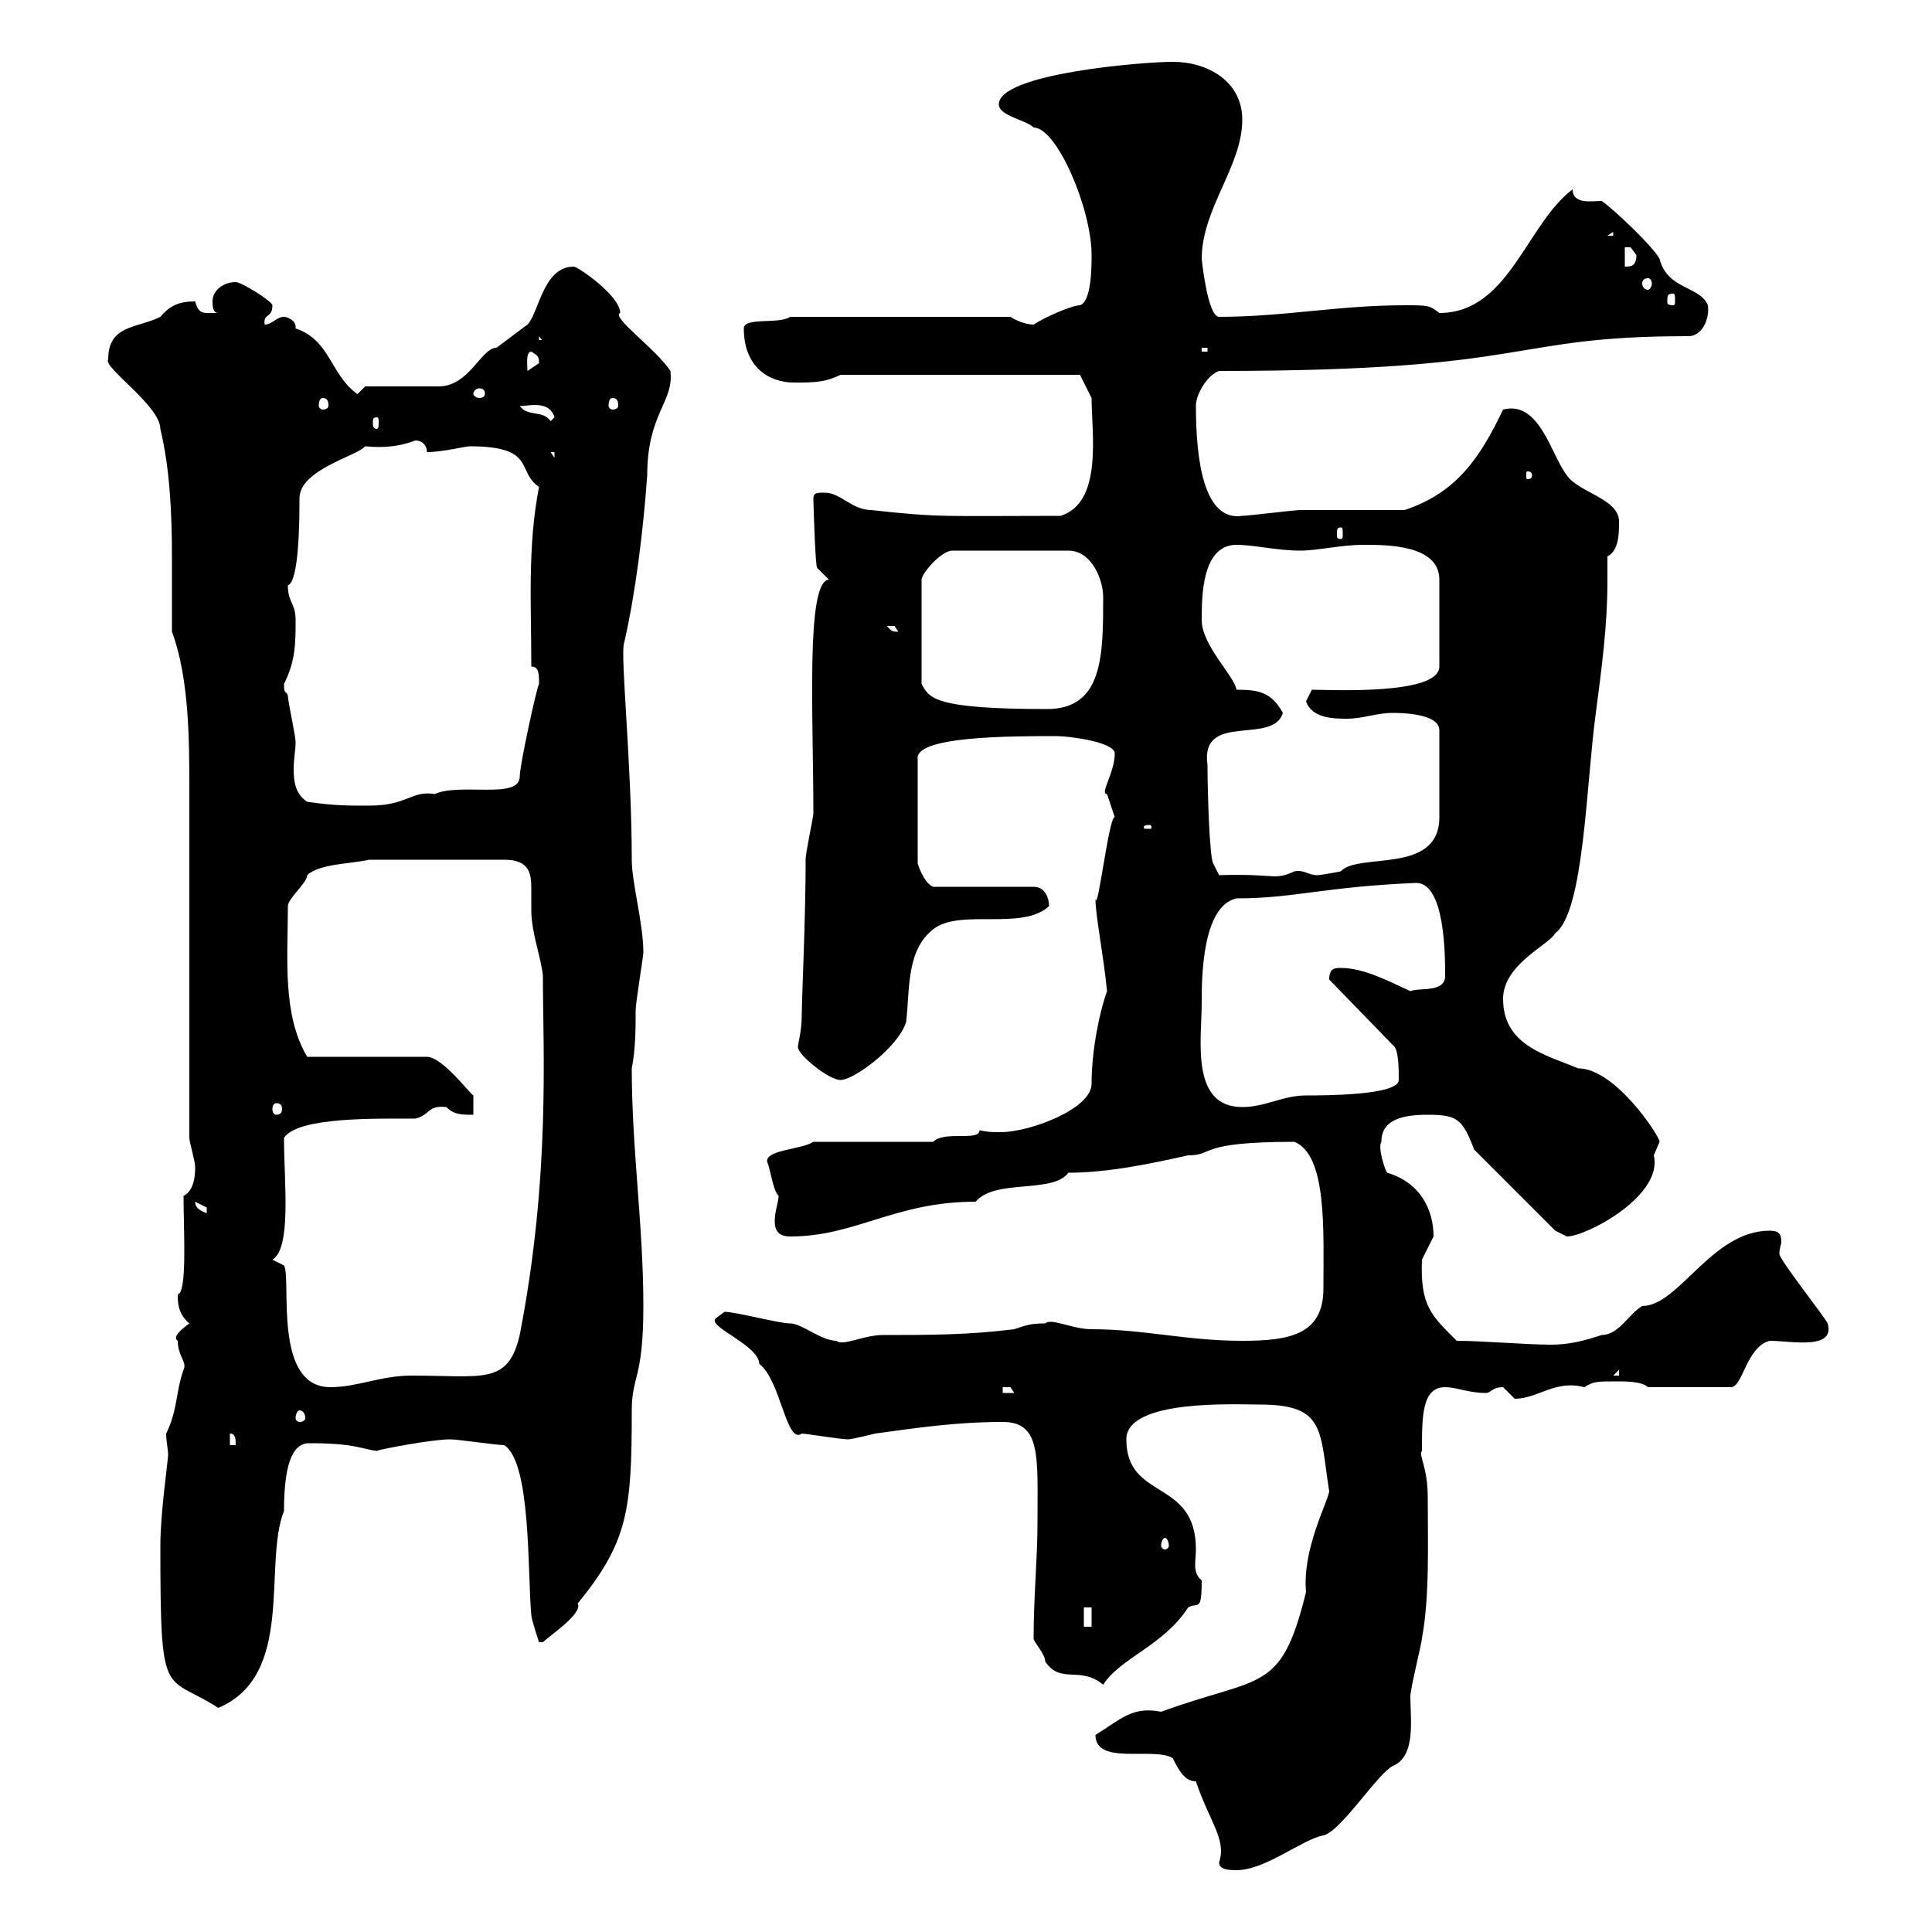 <svg xmlns="http://www.w3.org/2000/svg" xmlns:xlink="http://www.w3.org/1999/xlink" width="300" height="300"><path d="M170.10 269.40C170.10 274.20 179.10 271.20 182.10 273C183 274.80 183.90 276.60 185.70 276.60C187.80 282.90 190.50 285.60 189.30 289.20C189.30 290.40 191.10 290.40 192 290.40C196.50 290.40 202.20 285.60 205.50 285C208.20 284.40 213.90 275.40 216.30 274.20C219.90 272.70 219 267 219 263.40C219 262.20 220.80 255 220.80 254.40C222 247.80 221.70 240 221.70 232.50C221.70 227.70 220.20 225.90 220.80 225.30C220.80 219.90 220.80 215.40 224.40 215.40C226.20 215.40 228 216.30 230.70 216.30C231.60 216.30 231.60 215.40 233.40 215.40C233.40 215.40 235.20 217.20 235.20 217.20C238.80 217.20 241.50 214.20 246 215.40C247.50 214.50 247.80 214.50 251.40 214.50C252.30 214.50 255 214.50 255.90 215.40L268.80 215.40C270.60 215.40 271.20 209.10 274.80 208.20C278.10 208.20 285 209.70 283.80 205.50C283.20 204.30 276.30 195.60 276.30 194.70C276.30 193.80 276.60 193.20 276.60 192.90C276.60 191.70 276.30 191.10 274.80 191.10C265.80 191.10 260.70 202.80 255 202.80C252.90 204 251.40 207.30 248.70 207.30C246 208.20 243.60 208.80 240.90 208.80C237 208.80 230.10 208.20 226.20 208.20C222.30 204.30 220.50 202.80 220.80 195.60C220.80 195.60 222.60 192 222.60 192C222.60 187.80 220.50 183.60 215.40 182.10C215.10 181.80 213.90 178.20 214.50 177.30C214.50 173.70 218.10 173.10 221.70 173.10C226.20 173.10 227.10 173.70 228.90 178.50L241.50 191.10C241.50 191.10 243.30 192 243.30 192C246.30 192 258.30 185.70 256.80 179.40C256.80 179.40 257.70 177.30 257.70 177.30C257.70 176.40 250.80 165.90 245.10 165.90C240 163.80 233.40 162.30 233.40 155.10C233.40 149.70 240.60 146.70 241.50 144.90C246 141.60 246.30 121.50 247.80 110.70C248.70 103.80 249.60 97.20 249.60 90.30C249.60 88.80 249.60 87.60 249.60 86.40C251.40 85.50 251.40 82.80 251.40 81C251.40 77.40 245.10 76.50 243.30 73.80C240.90 70.80 239.10 62.10 233.40 63.60C229.80 71.10 226.20 76.50 218.10 79.20C215.40 79.20 204.60 79.20 201.90 79.20C201 79.20 193.80 80.10 192.90 80.10C186.90 81 185.70 71.40 185.70 63C185.70 61.20 187.50 58.20 189.30 57.60C238.80 57.60 233.70 52.20 262.20 52.20C264.30 52.20 265.50 49.50 265.20 47.40C264 44.40 258.90 45 257.70 40.20C256.80 38.40 250.50 32.40 248.70 31.20C247.20 31.20 244.20 31.80 244.20 29.40C237 34.80 234.30 48.60 223.50 48.60C222 47.40 221.70 47.40 218.10 47.40C207.90 47.40 199.20 49.20 189.30 49.20C187.50 49.20 186.60 40.20 186.60 40.20C186.60 32.40 192.90 25.80 192.90 18.60C192.90 12.60 187.50 9.60 182.10 9.60C177.60 9.60 155.10 11.40 155.10 16.20C155.10 18 159.30 18.60 160.50 19.80C164.10 19.80 169.50 32.40 169.50 39.60C169.50 41.40 169.50 46.80 167.70 47.40C166.50 47.40 162.30 49.20 160.50 50.40C159.30 50.40 157.80 49.80 156.90 49.20L122.70 49.20C120.90 50.40 115.50 49.20 115.50 51C115.50 57 119.40 59.40 123.30 59.40C126.30 59.40 128.10 59.40 130.50 58.20L167.70 58.20L169.50 61.80C169.50 67.20 171.30 78 164.70 80.10C146.40 80.10 146.10 80.40 135.30 79.20C132.30 79.20 130.50 76.50 128.10 76.50C126.90 76.50 126.30 76.50 126.30 77.40C126.30 78 126.60 88.20 126.90 88.20L128.70 90C125.10 90.30 126.30 111 126.30 126.30C126.30 126.90 125.10 132.30 125.10 133.50C125.10 142.50 124.50 155.10 124.50 157.50C124.50 160.20 123.90 162 123.90 162.60C123.90 163.80 128.70 167.70 130.50 167.70C132.60 167.70 139.50 162.60 140.70 158.70C141.30 153.60 140.70 147.60 144.90 144.30C149.10 141 158.70 144.60 162.90 140.70C162.90 139.50 162.30 137.70 160.50 137.70L144.90 137.70C143.40 137.10 142.50 134.10 142.50 134.10L142.50 117.90C141.90 114.30 156.90 114.30 164.10 114.30C165.90 114.30 173.10 115.20 173.10 117C173.10 120 170.70 123.30 171.90 123.30C171.90 123.30 173.10 126.90 173.10 126.90C172.20 126.60 170.40 142.20 170.10 139.50C170.10 142.20 171.30 147.90 171.90 153.90C170.70 157.20 169.50 163.20 169.50 168.30C169.50 172.20 159.90 175.80 155.40 175.80C154.20 175.80 153.30 175.80 152.10 175.50C152.10 177.30 146.70 175.50 144.90 177.30L126.30 177.30C124.50 178.50 119.10 178.50 119.10 180.30C119.70 181.80 120 184.80 120.90 185.70C120.90 186.60 120.30 188.10 120.30 189.60C120.30 191.10 120.90 192 122.70 192C132.90 192 138.90 186.60 151.50 186.60C154.50 183 163.50 185.40 165.90 182.10C172.20 182.10 179.10 180.60 184.50 179.40C188.70 179.40 185.70 177.30 201 177.30C206.10 179.40 205.50 191.10 205.50 200.10C205.50 207.30 200.10 208.20 192.90 208.20C184.20 208.20 177.60 206.40 169.50 206.40C166.50 206.40 163.20 204.60 162.30 205.50C159.90 205.50 159.30 205.80 157.50 206.40C150.30 207.30 144.30 207.30 137.10 207.30C134.10 207.30 130.80 209.10 129.90 208.20C127.50 208.20 124.50 205.50 122.70 205.50C120.90 205.50 114.30 203.70 112.50 203.70C112.50 203.70 111.30 204.60 111.30 204.60C109.20 205.80 117.90 208.80 117.90 211.80C121.20 214.20 122.10 224.40 124.50 222.60C125.10 222.60 130.50 223.50 131.70 223.50C132.30 223.50 135.90 222.60 135.90 222.60C142.50 221.70 148.50 220.80 155.70 220.80C161.70 220.80 161.10 226.20 161.10 236.40C161.10 242.10 160.50 247.80 160.50 254.40C160.50 255 162.30 256.80 162.30 258C164.70 261.60 167.70 258.60 171.30 261.60C174 257.40 180.60 255.60 184.50 249.60C186 248.70 186.60 250.50 186.60 245.40C185.10 244.20 185.70 242.40 185.70 240.60C185.70 229.50 174.90 233.10 174.90 223.50C174.90 217.20 192 218.10 195.60 218.10C205.80 218.10 204.90 222 206.40 231.60C206.10 233.40 202.20 240.60 202.80 247.20C198.90 263.10 195.90 260.10 180.30 265.80C175.80 264.90 174 267 170.10 269.40ZM24.90 240C24.90 264.60 25.50 259.80 33.90 265.20C45.90 260.10 40.80 243 44.10 234.60C44.10 226.20 45.90 224.10 48 224.10C55.20 224.10 56.10 225 58.50 225.30C59.10 225 67.20 223.50 69.90 223.50C71.10 223.50 77.10 224.40 78.30 224.40C82.50 227.10 81.90 244.20 82.50 250.80C82.50 251.40 83.70 255 83.70 255L84.30 255C85.20 254.10 90.60 250.50 89.70 249C97.50 239.40 98.10 234.60 98.10 219C98.10 213.60 99.90 214.20 99.90 202.80C99.90 190.20 98.10 178.50 98.10 165.90C98.70 162.90 98.70 159.60 98.70 156.90C98.70 155.70 99.90 148.50 99.90 147.90C99.90 143.40 98.10 137.10 98.10 133.50C98.10 118.80 96.30 101.70 96.90 99.90C98.70 92.10 99.90 82.20 100.50 73.80C100.50 64.20 104.70 62.40 104.10 57.60C102 54.30 94.80 49.20 96.30 48.60C96.30 45.90 89.70 41.40 89.10 41.40C84.30 41.40 83.70 48.60 81.90 50.40C81.90 50.40 77.10 54 77.10 54C74.70 54 72.90 60 68.10 60C66.30 60 58.50 60 56.70 60L55.50 61.20C51.30 58.20 51.30 52.80 45.90 51C45.90 51 45.90 50.70 45.90 50.70C45.90 49.80 44.70 49.20 44.10 49.20C42.90 49.20 42.30 50.40 41.10 50.40C40.80 48.60 42.30 49.50 42.30 47.40C42.30 46.80 37.50 43.80 36.60 43.80C34.80 43.80 33 45 33 46.80C33 47.40 33 48.60 33.90 48.60C31.50 48.60 30.90 48.90 30.30 46.80C27.90 46.80 26.40 47.40 24.90 49.20C21.30 51 16.80 50.40 16.80 55.80C15.90 57 24.90 63 24.90 66.60C26.40 72.90 26.70 79.80 26.70 86.70C26.70 90.60 26.70 94.50 26.70 98.10C29.40 105.30 29.40 115.20 29.40 122.70L29.40 176.70C29.40 177.30 30.30 180.30 30.30 181.20C30.30 182.10 30.30 184.80 28.50 185.70C28.50 191.10 29.10 200.70 27.60 201C27.60 202.20 27.60 204 29.40 205.50C28.20 206.40 26.70 207.60 27.60 208.20C27.60 210.60 29.10 211.50 28.50 212.70C27.30 216 27.60 219 25.80 222.60C25.80 223.80 26.10 225 26.10 225.90C26.10 226.80 24.90 234.90 24.90 240ZM168.30 249.60L169.50 249.60L169.50 252.60L168.30 252.60ZM180.90 238.80C181.20 238.80 181.50 239.40 181.50 240C181.50 240.30 181.20 240.60 180.90 240.60C180.60 240.60 180.30 240.30 180.30 240C180.30 239.40 180.60 238.80 180.90 238.80ZM35.70 222.60C36.60 222.60 36.60 223.50 36.60 224.40L35.70 224.40ZM46.50 219C47.10 219 47.40 219.60 47.40 220.20C47.40 220.50 47.10 220.80 46.50 220.80C46.20 220.80 45.90 220.50 45.90 220.20C45.90 219.60 46.20 219 46.50 219ZM155.70 215.40C155.70 215.40 155.70 215.40 156.90 215.40C156.90 215.40 157.50 216.30 157.50 216.30L155.70 216.30ZM42.30 195.60C45.30 193.80 44.10 183.60 44.10 176.70C46.20 173.40 58.50 173.70 64.50 173.70C66.90 173.10 66.30 171.60 69.30 171.90C70.50 173.10 71.70 173.10 73.50 173.10L73.50 170.10C73.20 170.10 68.70 164.10 66.30 164.10L47.70 164.10C43.80 157.50 44.70 148.80 44.70 140.70C44.70 139.50 47.70 137.10 47.70 135.90C49.50 134.10 54.90 134.10 57.30 133.50L78.30 133.50C82.20 133.50 82.50 135.60 82.50 138C82.50 139.20 82.50 140.40 82.50 141.30C82.50 144.90 84 148.50 84.30 151.50C84.30 162.90 85.50 182.70 80.70 207.30C78.90 215.10 75 213.60 63.90 213.60C59.10 213.60 55.50 215.40 51.30 215.40C42.30 215.40 45.30 198.60 44.10 196.50ZM251.40 212.70L251.40 213.60L250.50 213.60ZM30.30 186.60C30.30 186.60 32.10 187.50 32.10 187.50C32.10 188.40 32.10 188.40 32.10 188.40C31.50 188.10 30.30 187.80 30.30 186.60ZM42.90 171.30C43.50 171.30 43.80 171.60 43.80 172.20C43.80 172.80 43.50 173.10 42.90 173.10C42.60 173.10 42.30 172.80 42.30 172.20C42.30 171.60 42.60 171.30 42.90 171.30ZM186.60 155.70C186.60 152.10 186.60 140.70 192 139.50C201 139.50 205.50 137.70 219.90 137.10C224.40 137.10 224.40 148.50 224.40 151.50C224.40 154.20 220.50 153.30 219 153.90C215.70 152.40 211.80 150.30 208.20 150.30C207.30 150.30 206.40 150.30 206.40 152.10L216.30 162.30C217.20 162.90 217.20 165.90 217.20 167.70C217.20 170.10 205.50 170.10 202.80 170.10C199.20 170.10 196.50 171.90 192.90 171.90C184.80 171.90 186.60 161.40 186.60 155.70ZM187.50 118.80C186.30 110.40 197.70 115.80 199.20 110.70C197.40 107.40 195.30 107.10 192 107.10C191.70 105 186.60 100.20 186.60 96.30C186.60 92.70 186.60 84.60 192 84.60C194.70 84.60 198.30 85.50 201.90 85.50C204.60 85.50 208.20 84.60 211.80 84.60C215.40 84.60 223.50 84.60 223.50 90L223.50 103.50C223.50 108 206.40 107.10 203.70 107.10C203.70 107.10 202.80 108.90 202.80 108.90C203.70 111.60 207.30 111.60 209.10 111.60C211.80 111.60 213.60 110.70 216.30 110.70C217.20 110.70 223.50 110.70 223.50 113.40L223.50 126.90C223.50 135.90 210.90 132.30 208.20 135.30C206.70 135.60 204.90 135.90 204.60 135.90C203.10 135.90 202.50 135 201 135.30C197.70 136.80 198.30 135.60 189.30 135.90L188.40 134.10C187.80 133.20 187.50 122.70 187.50 118.80ZM178.50 128.10C178.80 128.10 178.80 128.40 178.80 128.40C178.80 128.70 178.80 128.70 178.50 128.70C177.60 128.70 177.60 128.70 177.60 128.40C177.60 128.40 177.60 128.10 178.50 128.10ZM47.70 124.50C45.90 123.30 45.60 121.50 45.60 119.40C45.60 117.90 45.90 116.40 45.90 115.20C45.90 114.30 44.70 108.90 44.70 108C44.40 107.10 44.10 108 44.10 106.20C45.90 102.60 45.90 99.90 45.90 96.30C45.90 93.60 44.70 93.60 44.70 90.90C46.50 90.30 46.50 80.10 46.50 77.40C46.50 72.90 55.50 70.80 56.70 69.30C59.70 69.60 62.10 69.30 64.50 68.40C65.70 68.40 66.30 69.30 66.30 70.20C68.70 70.20 72.30 69.30 72.90 69.30C83.40 69.30 80.10 73.20 83.70 75.60C81.90 84.90 82.50 93.60 82.50 103.50C83.70 103.50 83.70 104.70 83.70 106.20C83.40 106.50 80.70 118.80 80.70 120.60C80.70 124.20 71.40 121.50 67.50 123.30C63.90 122.70 63.30 125.10 57.30 125.10C53.70 125.10 51.90 125.10 47.70 124.50ZM171.30 92.70C171.30 101.70 171.30 110.10 162.60 110.10C144.60 110.10 144.30 108.30 143.10 106.20L143.10 90C143.10 89.10 146.10 85.50 147.90 85.50L165.90 85.50C169.50 85.50 171.30 90 171.30 92.70ZM137.70 97.20C137.70 97.20 137.70 97.20 138.90 97.20C138.90 97.20 139.50 98.10 139.50 98.10C138.30 98.10 138.30 97.80 137.70 97.20ZM208.20 81.90C208.50 81.90 208.50 82.20 208.50 83.10C208.50 83.40 208.50 83.70 208.20 83.70C207.60 83.70 207.60 83.40 207.60 83.10C207.60 82.20 207.60 81.90 208.20 81.90ZM237.90 73.80C237.90 74.40 237.30 74.40 237.30 74.40C237 74.40 237 74.40 237 73.80C237 73.20 237 73.20 237.30 73.20C237.30 73.20 237.90 73.20 237.90 73.80ZM85.50 70.20L86.10 70.20L86.10 71.10ZM58.50 64.80C58.80 64.80 58.80 65.10 58.80 65.70C58.80 66 58.80 66.60 58.50 66.60C57.90 66.60 57.90 66 57.90 65.70C57.90 65.10 57.90 64.80 58.50 64.80ZM80.70 63C81.30 63.30 85.20 61.80 86.10 64.80L85.50 65.40C84.30 63.60 81.90 64.80 80.70 63ZM50.10 61.80C50.70 61.80 51 62.10 51 63C51 63.30 50.70 63.60 50.10 63.60C49.80 63.60 49.50 63.30 49.50 63C49.50 62.10 49.80 61.80 50.10 61.80ZM95.10 61.80C95.70 61.80 96 62.10 96 63C96 63.30 95.70 63.60 95.10 63.60C94.80 63.60 94.50 63.30 94.50 63C94.50 62.10 94.80 61.80 95.10 61.80ZM75.30 61.20C75.30 61.50 75 61.80 74.40 61.80C74.10 61.80 73.50 61.50 73.50 61.20C73.50 60.60 74.10 60.30 74.40 60.30C75 60.30 75.30 60.60 75.30 61.20ZM82.50 54.60C83.40 55.20 83.70 55.20 83.70 56.40C83.70 56.40 81.90 57.60 81.90 57.60C81.90 56.70 81.60 54.60 82.50 54.60ZM186.60 54L187.50 54L187.50 54.60L186.60 54.60ZM83.70 52.20L85.50 54.60C85.50 52.80 84.30 52.80 83.70 52.80ZM259.80 45.60C260.10 45.60 260.10 45.90 260.10 46.80C260.10 47.10 260.10 47.40 259.80 47.40C258.90 47.40 258.90 47.10 258.90 46.80C258.90 45.90 258.90 45.60 259.80 45.60ZM255.90 43.20C256.20 43.20 256.50 43.50 256.50 44.10C256.50 44.40 256.20 45 255.90 45C255.30 45 255 44.40 255 44.10C255 43.50 255.30 43.20 255.90 43.20ZM252.30 38.40C252.30 38.40 252.30 38.40 253.20 38.40C253.20 38.40 254.10 39.60 254.10 39.60C254.10 41.40 253.20 41.40 252.30 41.40ZM250.50 36L250.50 36.60L249.60 36.60Z"/></svg>